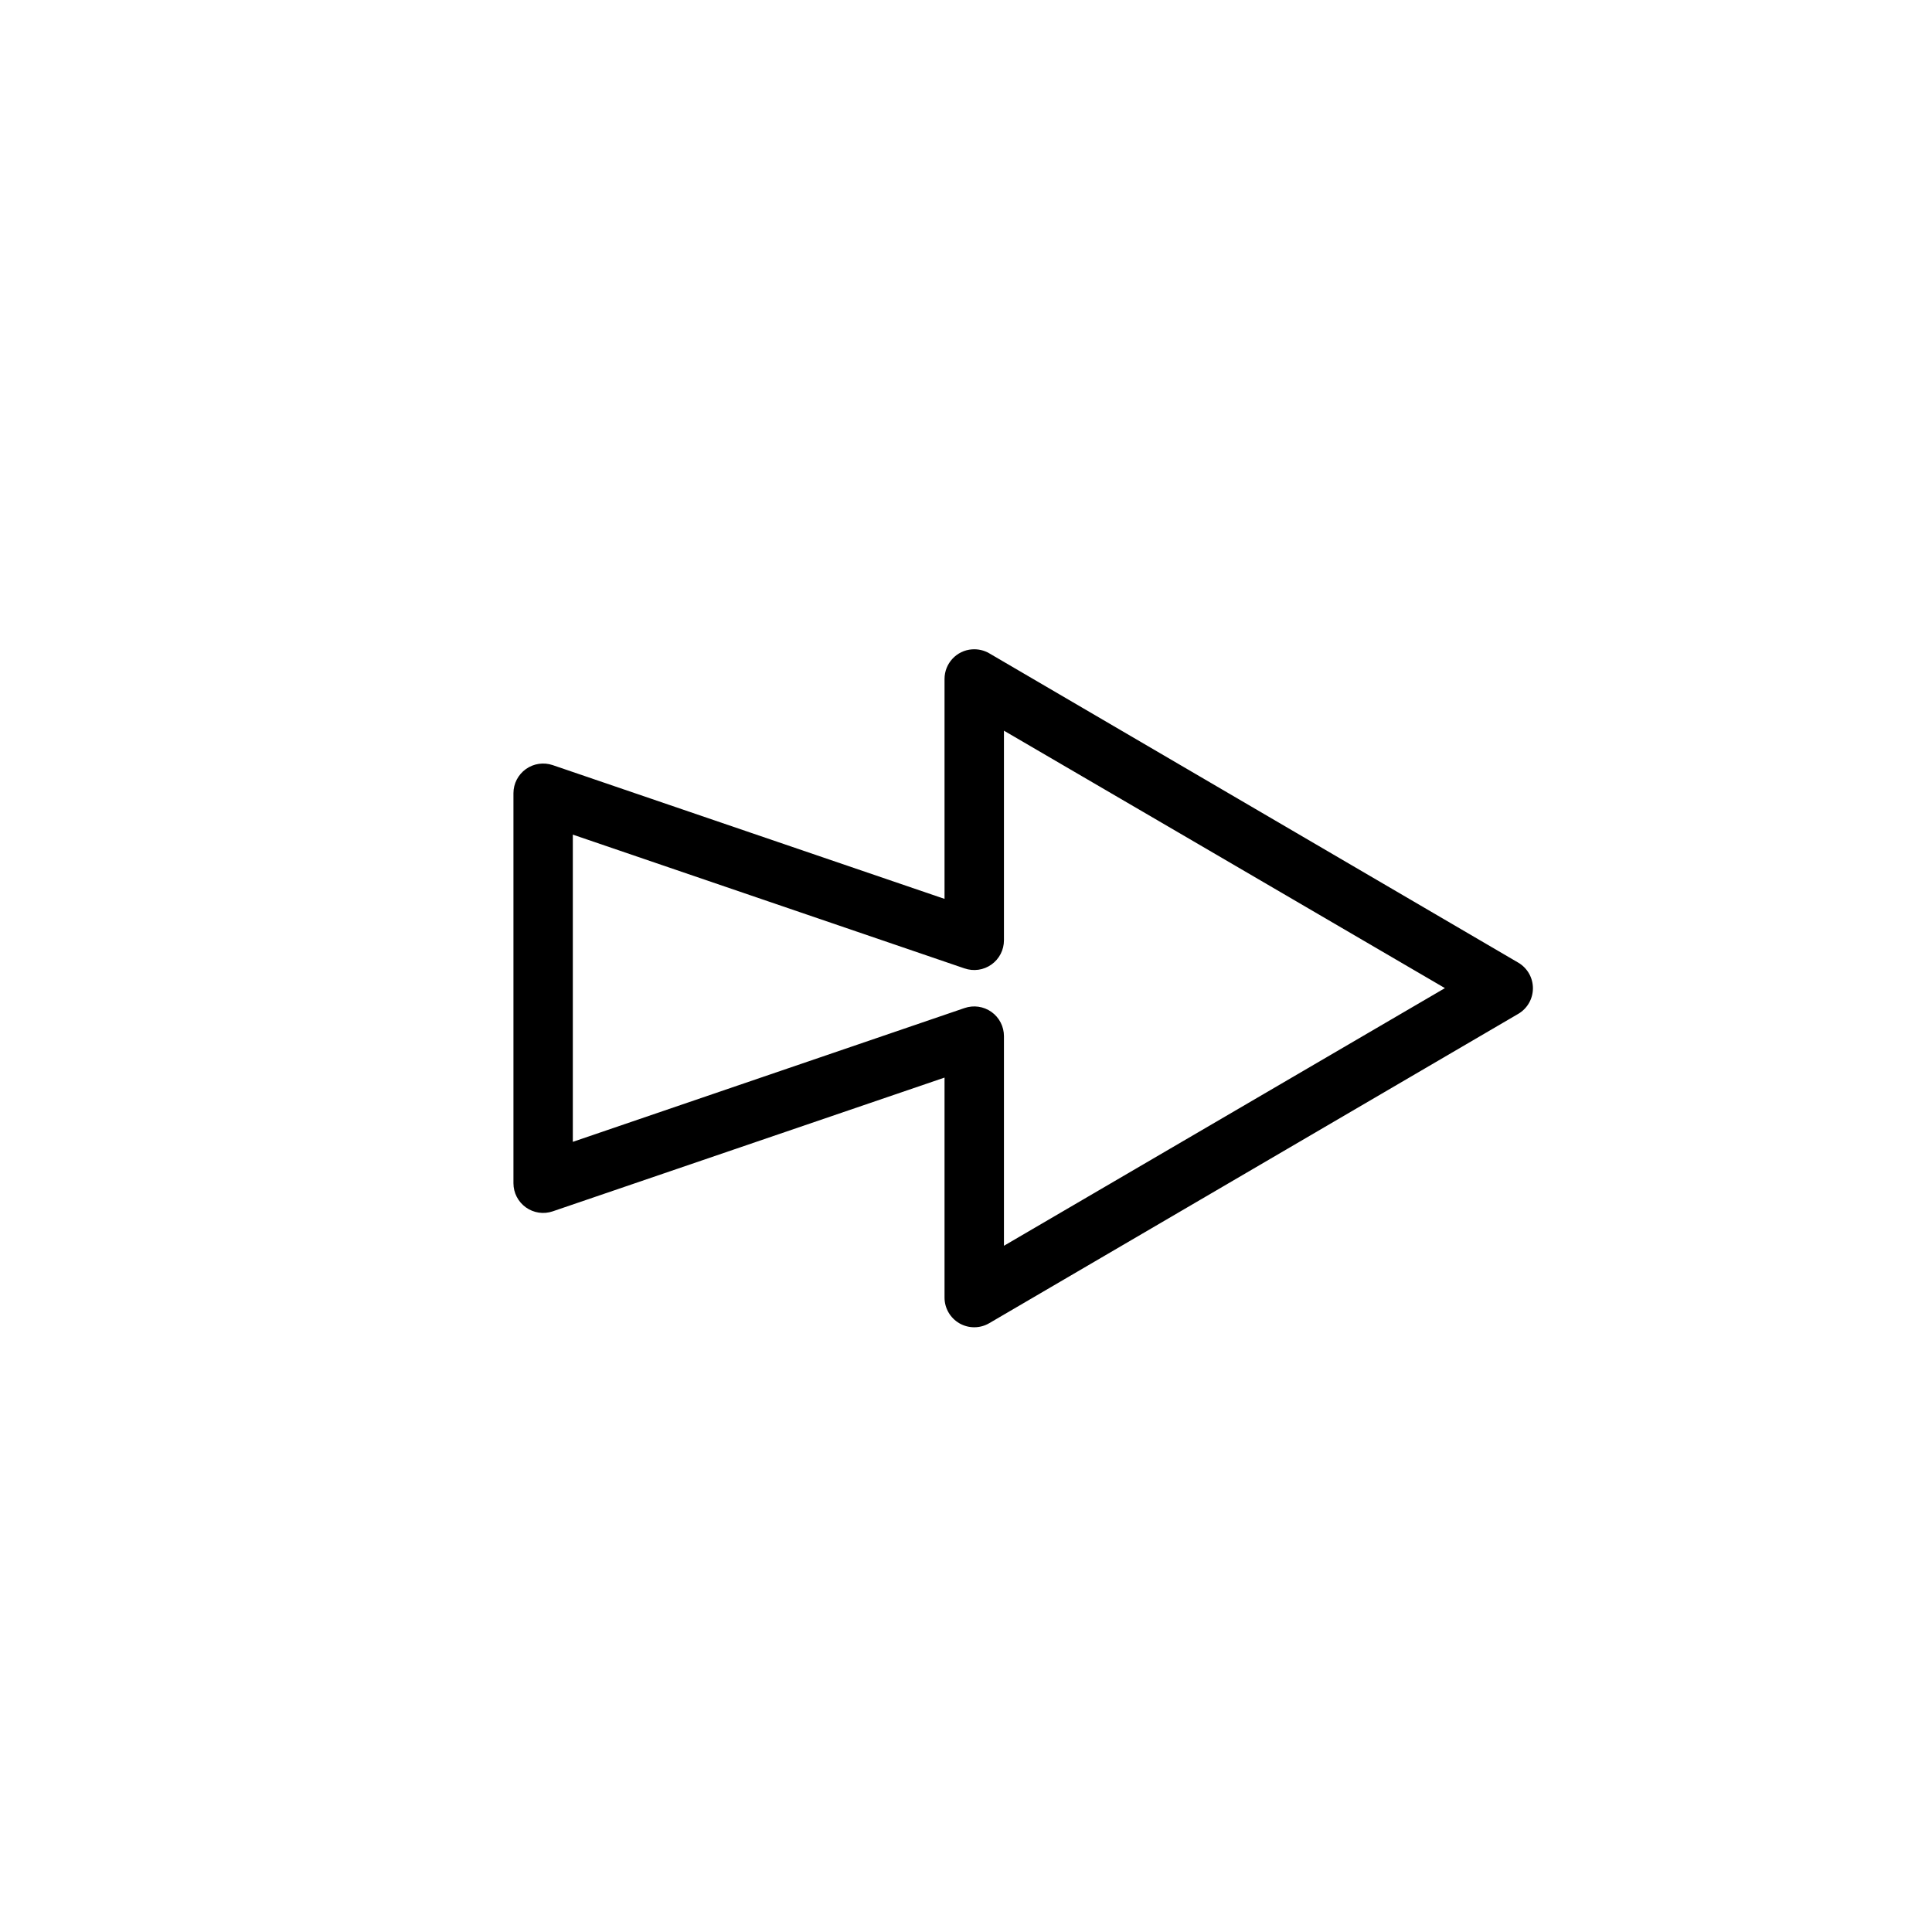 <?xml version="1.0" encoding="UTF-8"?>
<!-- The Best Svg Icon site in the world: iconSvg.co, Visit us! https://iconsvg.co -->
<svg fill="#000000" width="800px" height="800px" version="1.1" viewBox="144 144 512 512" xmlns="http://www.w3.org/2000/svg">
 <path d="m401.63 316.08c-4.121 0.289-7.316 3.715-7.32 7.848v58.285l-103.84-35.449c-2.402-0.812-5.047-0.422-7.109 1.051-2.062 1.477-3.289 3.852-3.293 6.387v103.38c0.004 2.535 1.23 4.914 3.293 6.387 2.062 1.477 4.707 1.867 7.109 1.051l103.84-35.449v58.289c-0.004 2.82 1.508 5.43 3.953 6.836 2.449 1.402 5.465 1.391 7.898-0.039 0 0 93.465-54.664 140.22-81.992h0.004c2.391-1.418 3.856-3.992 3.856-6.769 0-2.781-1.465-5.352-3.856-6.769-46.75-27.336-140.22-81.992-140.22-81.992l-0.004-0.004c-1.367-0.797-2.949-1.16-4.531-1.047zm8.426 21.559c12.328 7.203 72.289 42.164 116.86 68.223-44.578 26.055-104.53 61.074-116.86 68.281v-55.555c0-2.547-1.23-4.941-3.309-6.418s-4.742-1.859-7.152-1.02l-103.79 35.449v-81.414l103.79 35.449v-0.004c2.41 0.84 5.074 0.461 7.152-1.02 2.078-1.477 3.309-3.867 3.309-6.418z"/>
</svg>